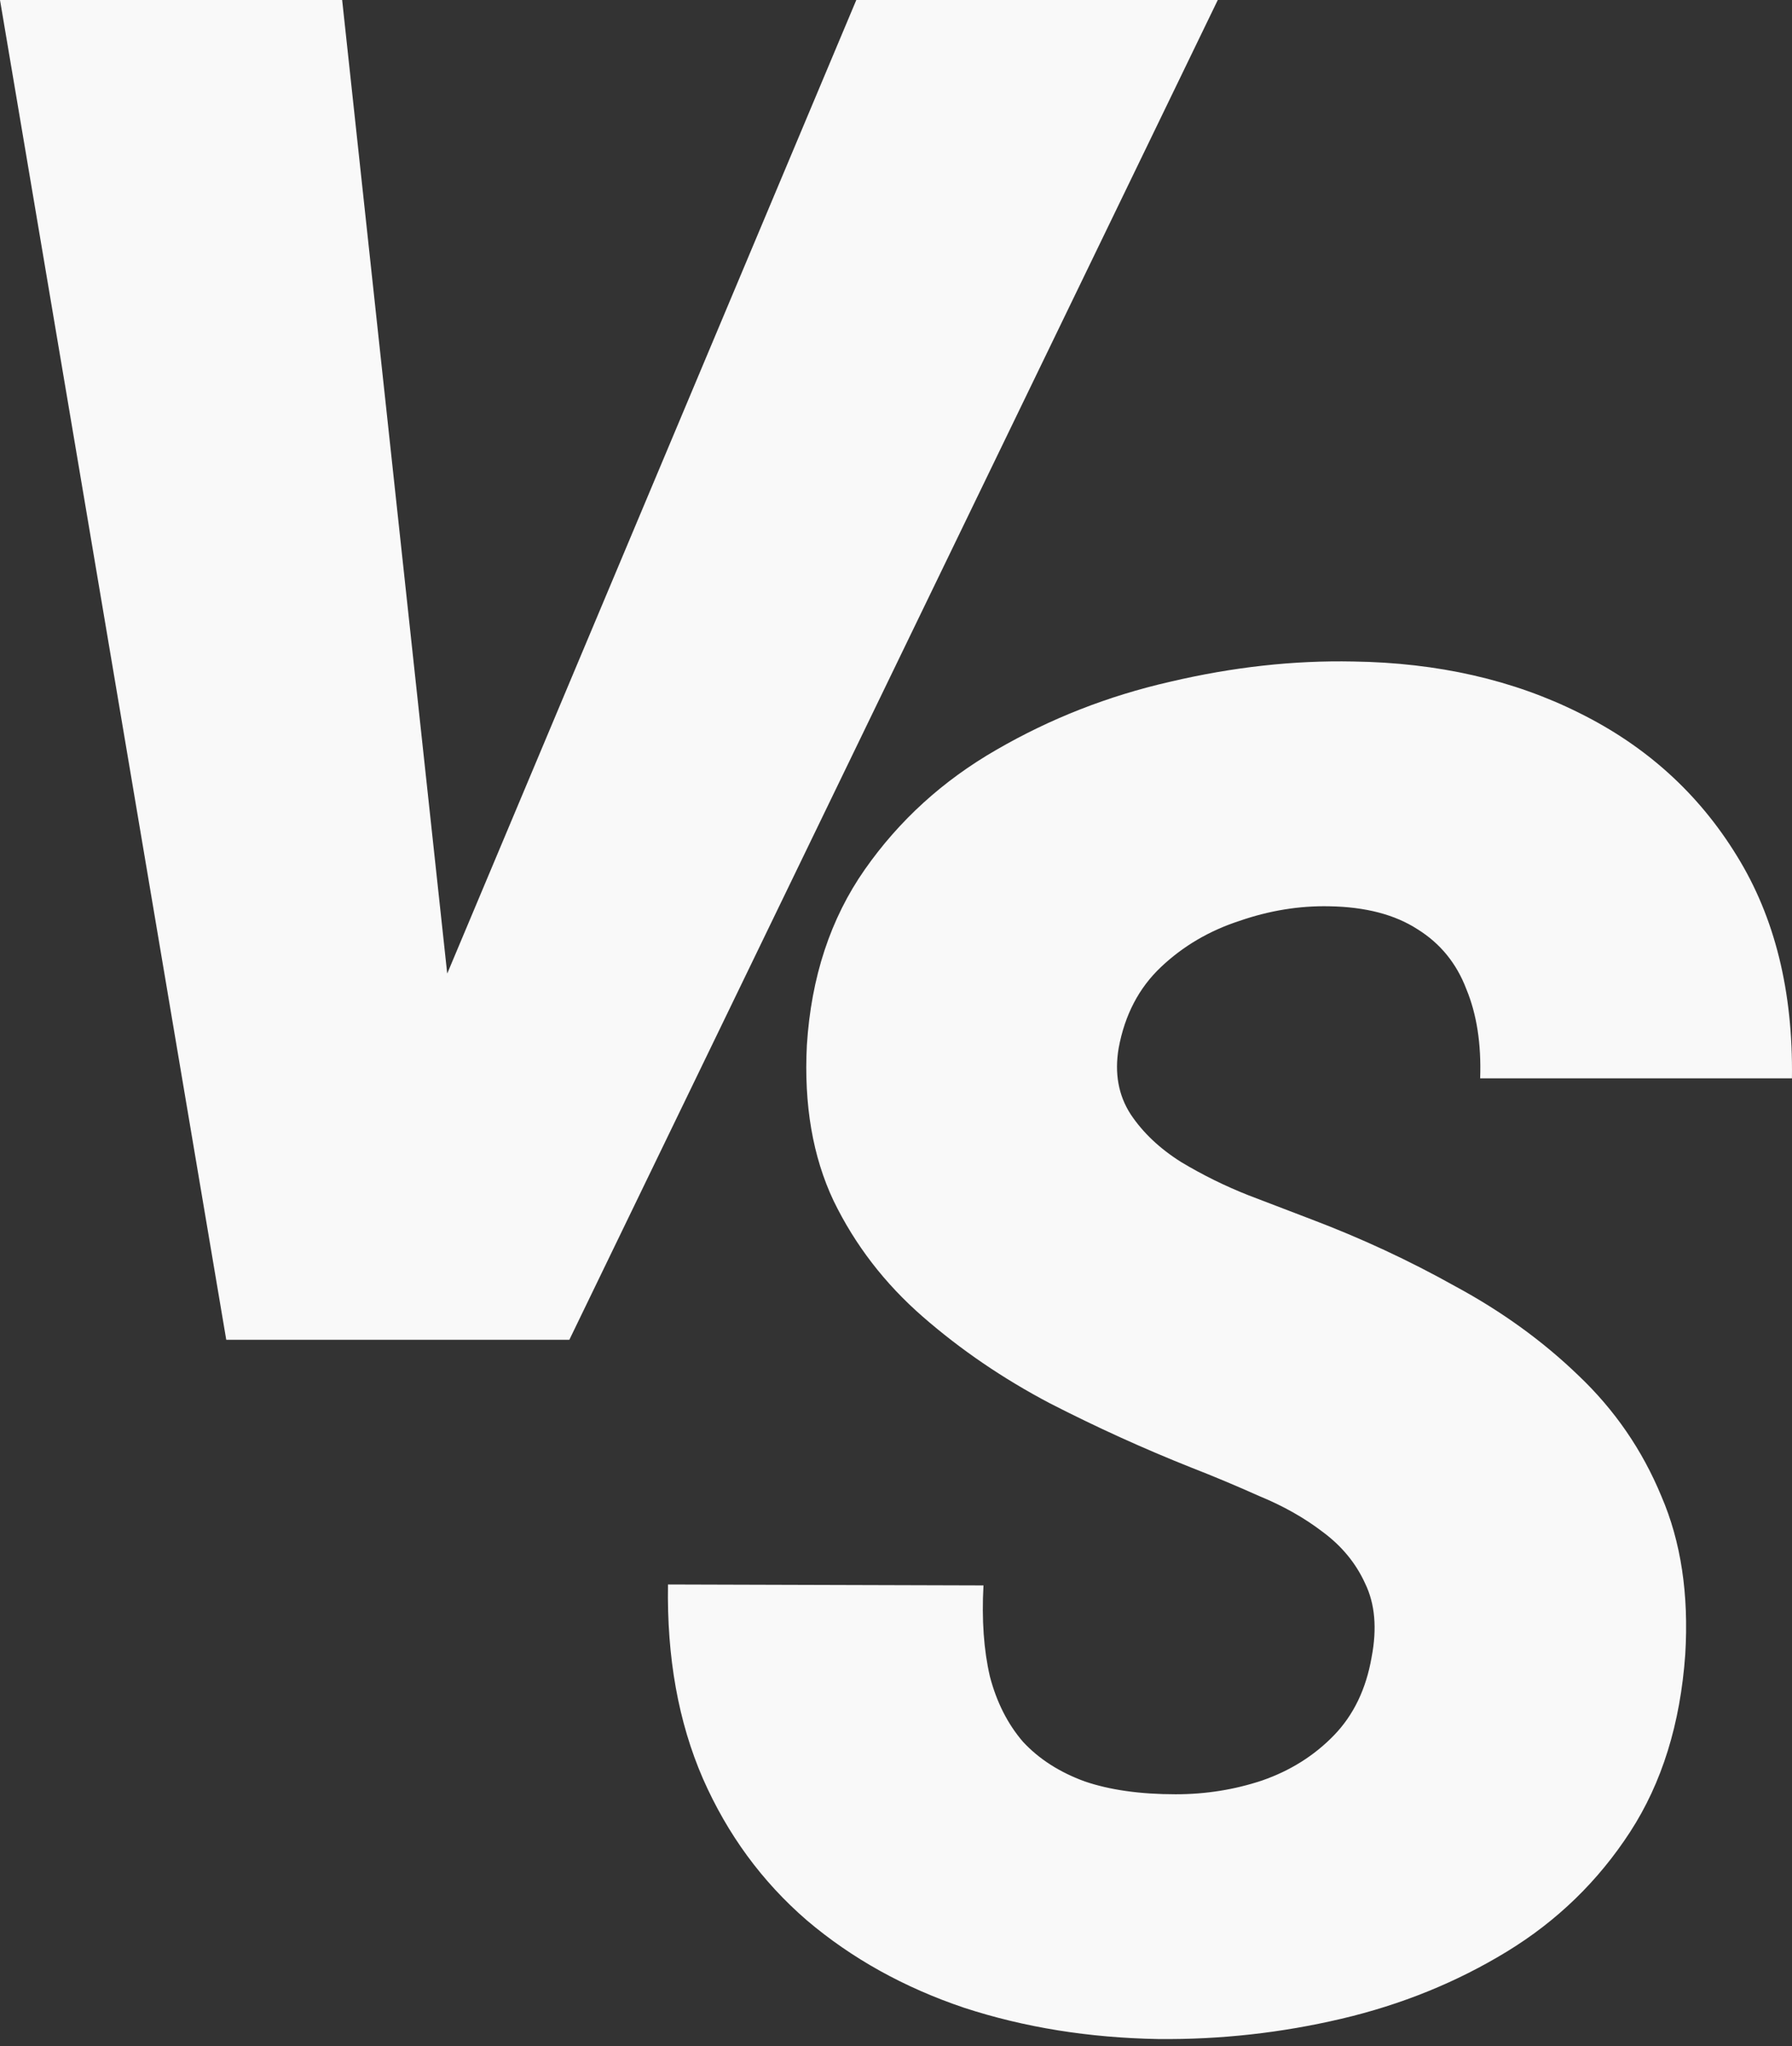<svg width="92" height="105" viewBox="0 0 92 105" fill="none" xmlns="http://www.w3.org/2000/svg">
<rect x="0" y="0" width="92" height="105" fill="#333333" stroke="none"/>
<path d="M22.146 51.895L43.962 0H62.52L29.229 68.753H17.188L22.146 51.895ZM17.566 0L23.327 53.359L23.138 68.753H11.616L0 0H17.566Z" fill="#F9F9F9"/>
<path d="M70.418 85.038C70.701 83.558 70.591 82.299 70.087 81.26C69.615 80.221 68.891 79.34 67.915 78.616C66.97 77.892 65.884 77.278 64.657 76.774C63.46 76.239 62.296 75.751 61.162 75.31C58.707 74.334 56.283 73.233 53.89 72.005C51.498 70.746 49.326 69.266 47.374 67.566C45.422 65.866 43.895 63.883 42.794 61.616C41.723 59.35 41.267 56.69 41.424 53.636C41.645 50.142 42.636 47.136 44.399 44.617C46.162 42.099 48.413 40.053 51.152 38.478C53.922 36.873 56.897 35.708 60.076 34.984C63.287 34.229 66.419 33.882 69.473 33.945C73.817 34.008 77.689 34.89 81.089 36.59C84.521 38.29 87.212 40.729 89.164 43.909C91.116 47.057 92.06 50.866 91.997 55.336H75.99C76.052 53.573 75.816 52.047 75.281 50.756C74.778 49.434 73.943 48.41 72.778 47.687C71.614 46.931 70.103 46.537 68.245 46.506C66.703 46.474 65.16 46.726 63.618 47.261C62.075 47.765 60.737 48.552 59.604 49.623C58.471 50.693 57.747 52.078 57.432 53.778C57.212 55.069 57.416 56.202 58.046 57.178C58.675 58.122 59.541 58.941 60.643 59.633C61.745 60.294 62.894 60.861 64.09 61.333C65.318 61.805 66.388 62.215 67.301 62.561C69.882 63.537 72.353 64.686 74.715 66.008C77.107 67.299 79.216 68.825 81.042 70.588C82.899 72.351 84.316 74.413 85.292 76.774C86.299 79.104 86.709 81.811 86.52 84.896C86.268 88.453 85.323 91.491 83.686 94.01C82.049 96.528 79.94 98.574 77.359 100.148C74.778 101.722 71.944 102.871 68.859 103.595C65.774 104.319 62.642 104.666 59.462 104.634C55.905 104.571 52.584 104.036 49.499 103.029C46.414 101.99 43.722 100.494 41.424 98.543C39.126 96.559 37.348 94.135 36.088 91.271C34.829 88.375 34.231 85.053 34.294 81.307L50.491 81.355C50.396 83.117 50.506 84.676 50.821 86.029C51.167 87.351 51.734 88.469 52.521 89.382C53.34 90.263 54.394 90.94 55.685 91.412C56.975 91.853 58.534 92.073 60.36 92.073C61.902 92.073 63.382 91.837 64.798 91.365C66.246 90.862 67.474 90.09 68.481 89.051C69.489 88.013 70.134 86.675 70.418 85.038Z" fill="#F9F9F9"/>
</svg>
